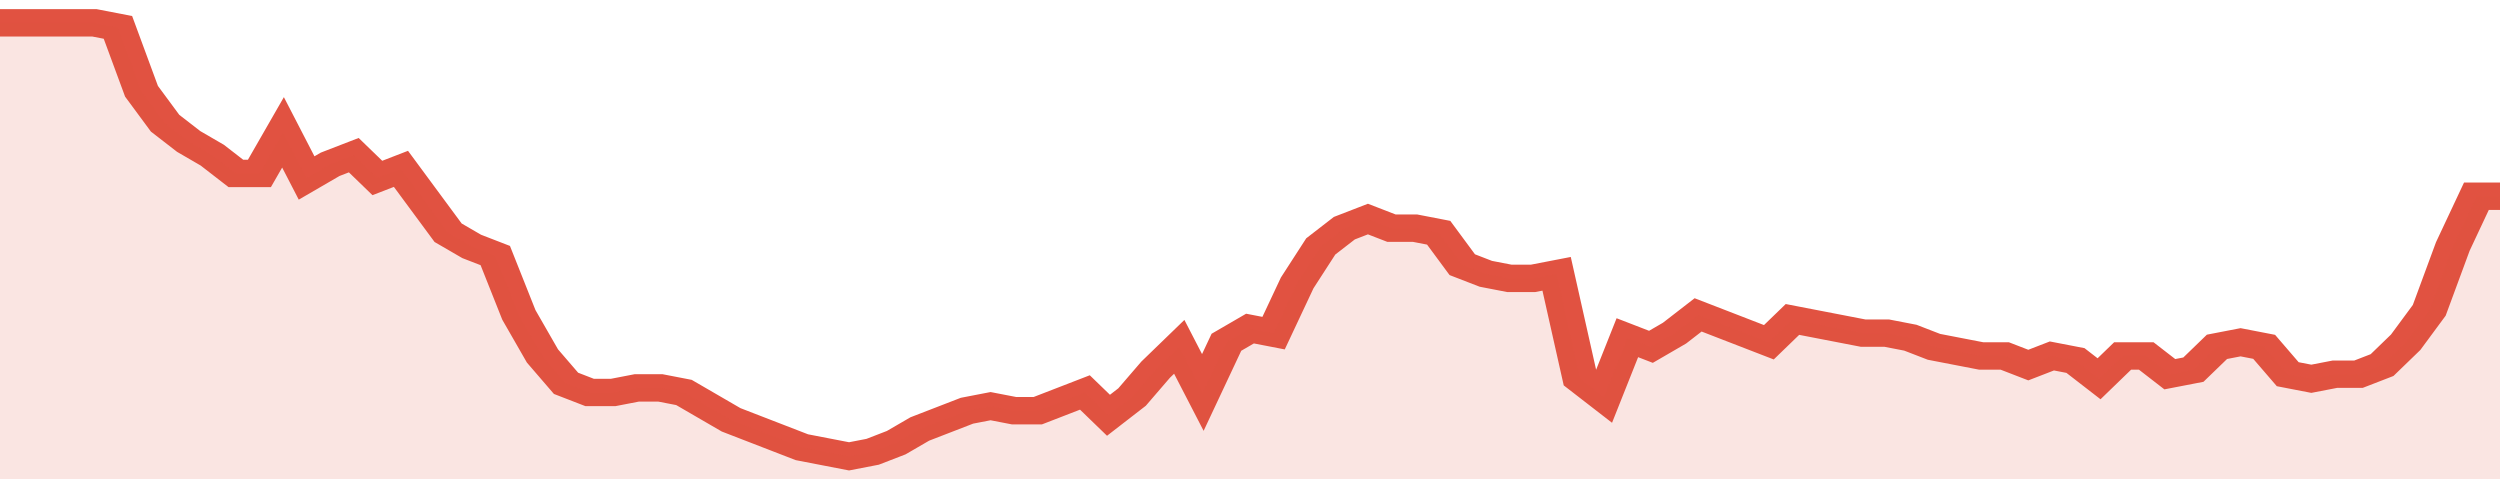 <svg xmlns="http://www.w3.org/2000/svg" viewBox="0 0 424 105" width="120" height="23" preserveAspectRatio="none">
				 <polyline fill="none" stroke="#E15241" stroke-width="6" points="0, 5 4, 5 8, 5 12, 5 16, 5 20, 6 24, 20 28, 27 32, 31 36, 34 40, 38 44, 38 48, 29 52, 39 56, 36 60, 34 64, 39 68, 37 72, 44 76, 51 80, 54 84, 56 88, 69 92, 78 96, 84 100, 86 104, 86 108, 85 112, 85 116, 86 120, 89 124, 92 128, 94 132, 96 136, 98 140, 99 144, 100 148, 99 152, 97 156, 94 160, 92 164, 90 168, 89 172, 90 176, 90 180, 88 184, 86 188, 91 192, 87 196, 81 200, 76 204, 86 208, 75 212, 72 216, 73 220, 62 224, 54 228, 50 232, 48 236, 50 240, 50 244, 51 248, 58 252, 60 256, 61 260, 61 264, 60 268, 83 272, 87 276, 74 280, 76 284, 73 288, 69 292, 71 296, 73 300, 75 304, 70 308, 71 312, 72 316, 73 320, 73 324, 74 328, 76 332, 77 336, 78 340, 78 344, 80 348, 78 352, 79 356, 83 360, 78 364, 78 368, 82 372, 81 376, 76 380, 75 384, 76 388, 82 392, 83 396, 82 400, 82 404, 80 408, 75 412, 68 416, 54 420, 43 424, 43 424, 43 "> </polyline>
				 <polygon fill="#E15241" opacity="0.15" points="0, 105 0, 5 4, 5 8, 5 12, 5 16, 5 20, 6 24, 20 28, 27 32, 31 36, 34 40, 38 44, 38 48, 29 52, 39 56, 36 60, 34 64, 39 68, 37 72, 44 76, 51 80, 54 84, 56 88, 69 92, 78 96, 84 100, 86 104, 86 108, 85 112, 85 116, 86 120, 89 124, 92 128, 94 132, 96 136, 98 140, 99 144, 100 148, 99 152, 97 156, 94 160, 92 164, 90 168, 89 172, 90 176, 90 180, 88 184, 86 188, 91 192, 87 196, 81 200, 76 204, 86 208, 75 212, 72 216, 73 220, 62 224, 54 228, 50 232, 48 236, 50 240, 50 244, 51 248, 58 252, 60 256, 61 260, 61 264, 60 268, 83 272, 87 276, 74 280, 76 284, 73 288, 69 292, 71 296, 73 300, 75 304, 70 308, 71 312, 72 316, 73 320, 73 324, 74 328, 76 332, 77 336, 78 340, 78 344, 80 348, 78 352, 79 356, 83 360, 78 364, 78 368, 82 372, 81 376, 76 380, 75 384, 76 388, 82 392, 83 396, 82 400, 82 404, 80 408, 75 412, 68 416, 54 420, 43 424, 43 424, 105 "></polygon>
			</svg>